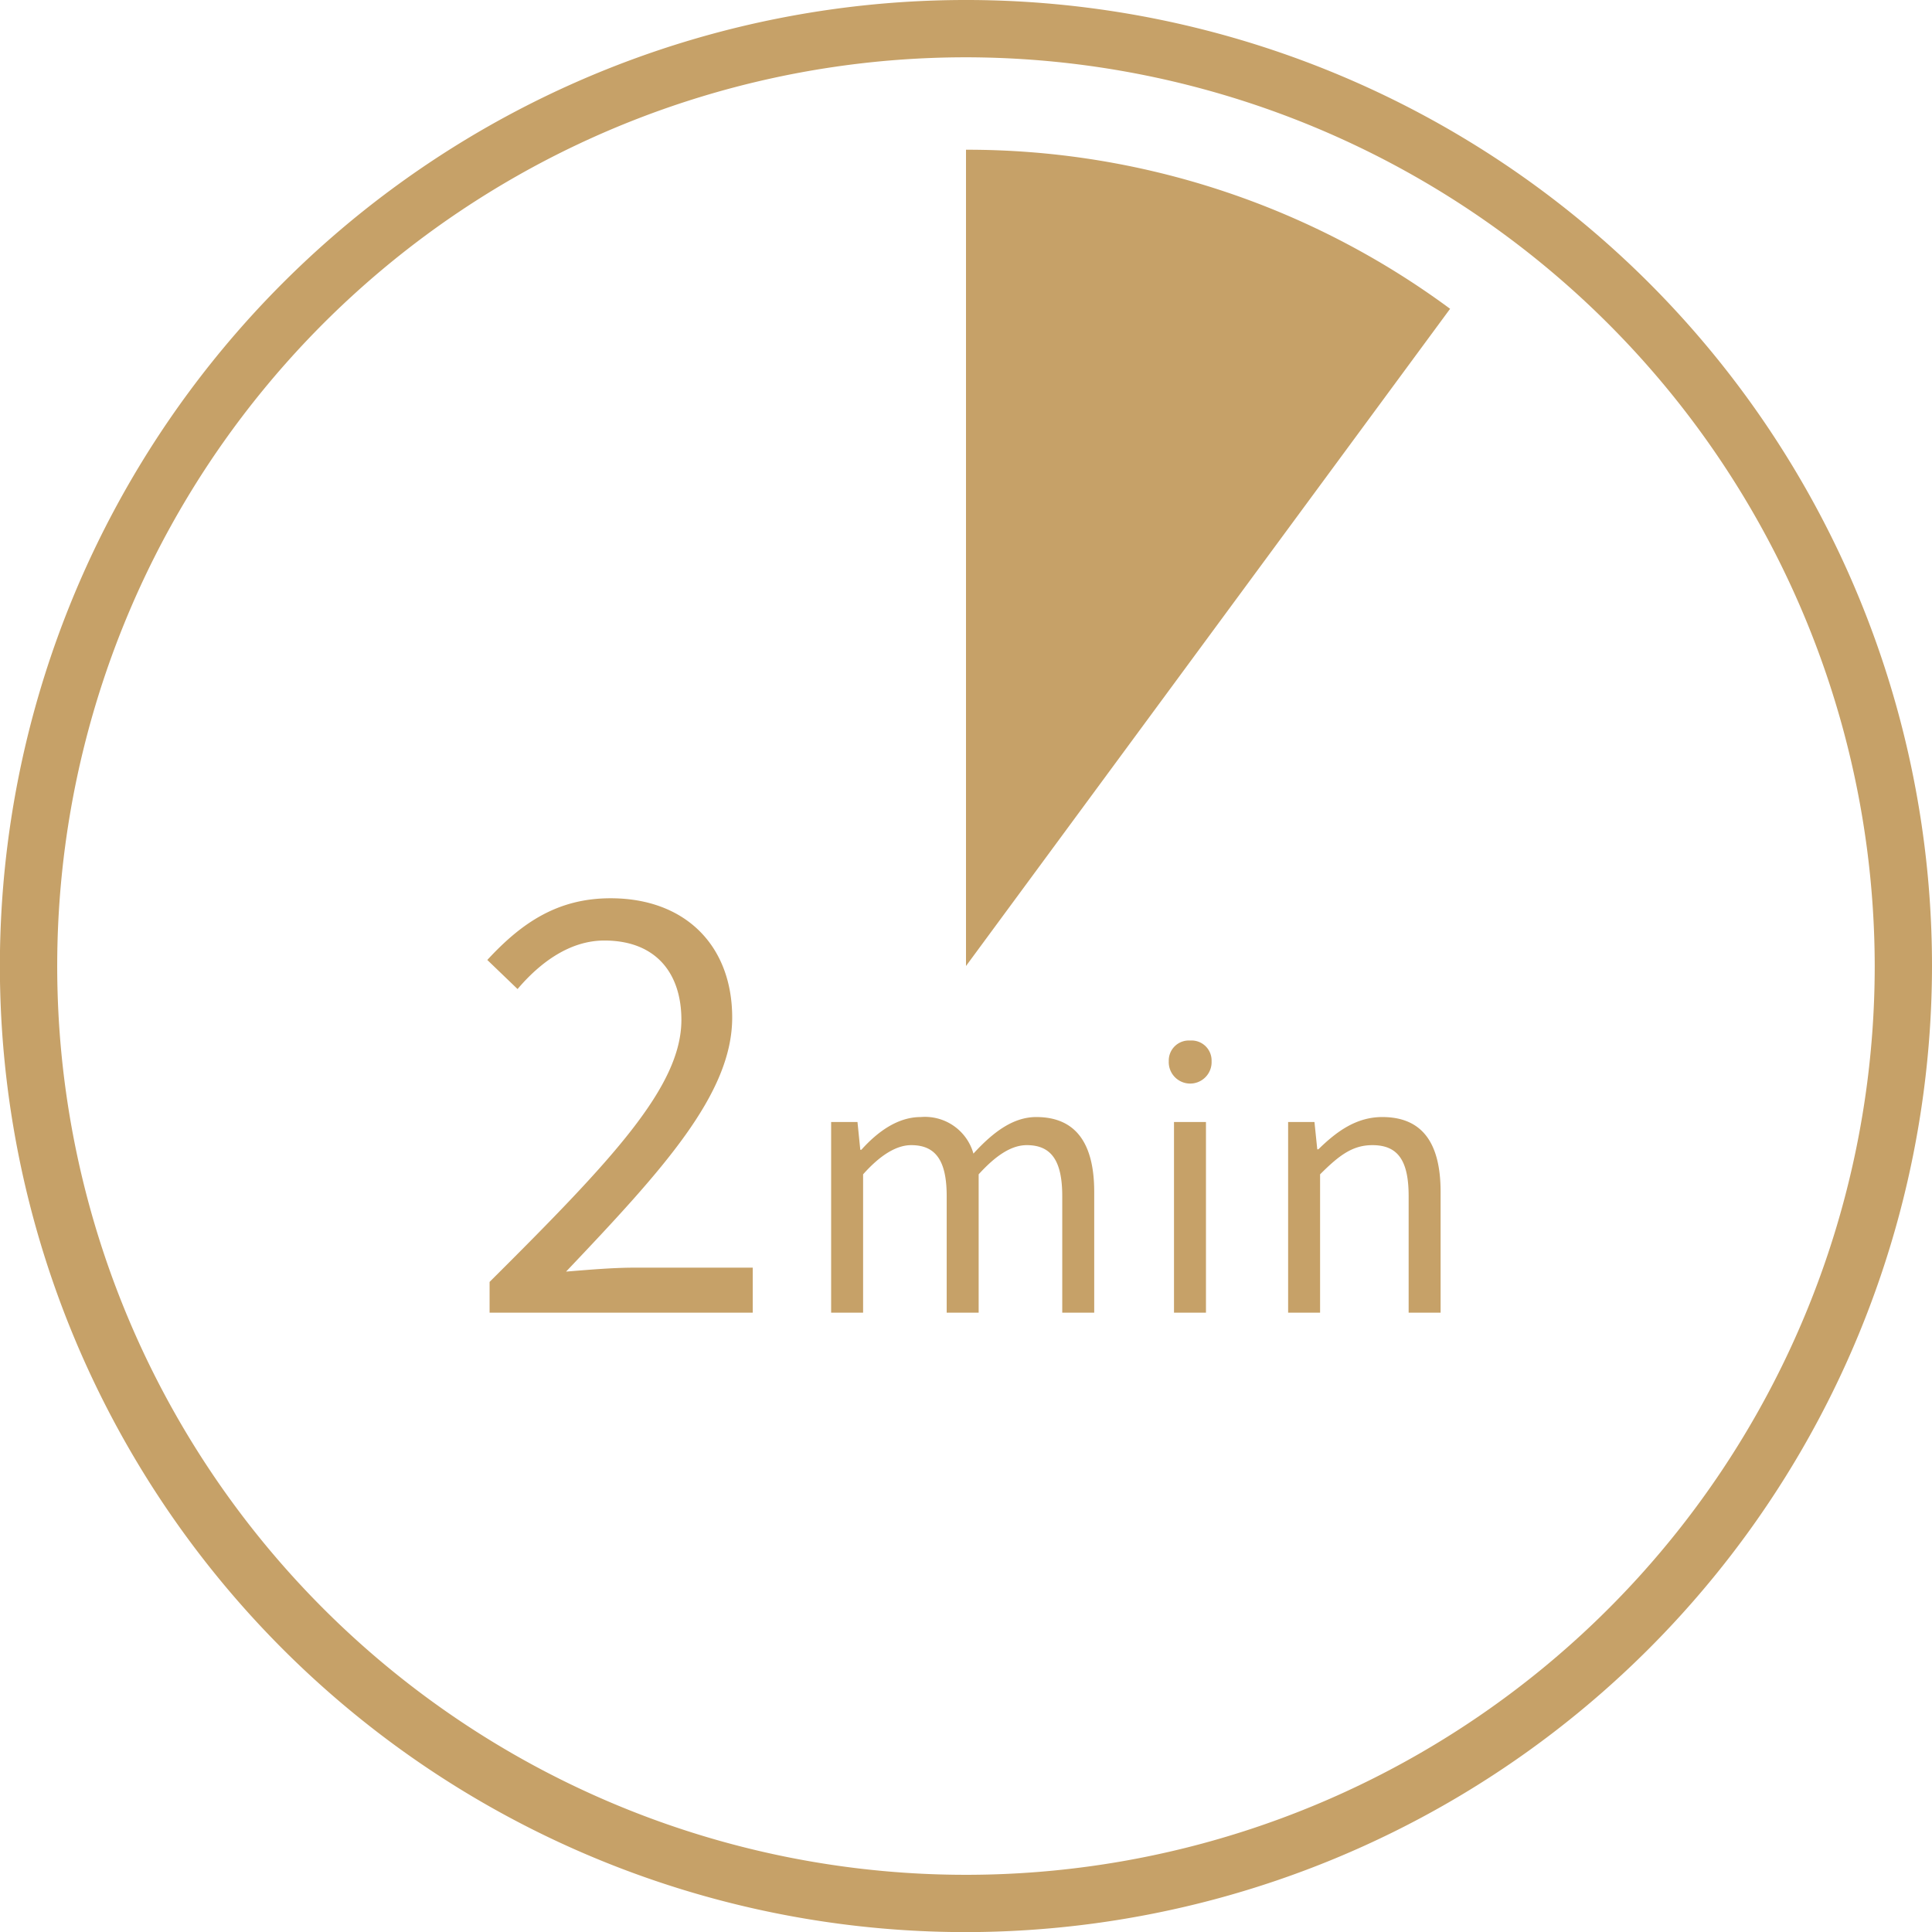 <svg xmlns="http://www.w3.org/2000/svg" width="176" height="176" viewBox="0 0 176 176">
  <defs>
    <style>
      .cls-1 {
        fill: #c6a168;
        fill-rule: evenodd;
      }
    </style>
  </defs>
  <path id="icon01.svg" class="cls-1" d="M373,7494.01A88.005,88.005,0,1,1,461,7406,88.1,88.1,0,0,1,373,7494.01Zm0-170.79A82.785,82.785,0,1,0,455.782,7406,82.878,82.878,0,0,0,373,7323.22Zm0,8.42a73.974,73.974,0,0,1,44.1,14.49L373,7406v-74.36Zm6.4,88.12c3.584,0,5.28,2.37,5.28,6.82v11h-2.912v-10.62c0-3.26-1.024-4.64-3.231-4.64-1.344,0-2.752.86-4.384,2.66v12.6h-2.912v-10.62c0-3.26-1.024-4.64-3.232-4.64-1.312,0-2.783.86-4.383,2.66v12.6h-2.912v-17.37h2.4l0.256,2.53h0.1c1.5-1.67,3.327-2.98,5.407-2.98a4.582,4.582,0,0,1,4.8,3.33C375.462,7421.14,377.286,7419.76,379.4,7419.76Zm-49.8,15.02c11.181-11.13,17.473-17.79,17.473-23.87,0-4.22-2.288-7.23-7.02-7.23-3.121,0-5.825,1.97-7.905,4.42l-2.756-2.65c3.12-3.38,6.4-5.62,11.233-5.62,6.812,0,11.076,4.32,11.076,10.87,0,6.97-6.344,13.88-15.133,23.14,1.976-.16,4.265-0.36,6.241-0.36h10.764v4.1H329.6v-2.8Zm63.82-21.99a1.825,1.825,0,0,1,1.952,1.88,1.952,1.952,0,1,1-3.9,0A1.825,1.825,0,0,1,393.415,7412.79Zm1.44,24.79h-2.912v-17.37h2.912v17.37ZM405,7422.7h0.1c1.664-1.63,3.455-2.94,5.823-2.94,3.648,0,5.312,2.37,5.312,6.82v11h-2.912v-10.62c0-3.26-.992-4.64-3.3-4.64-1.792,0-3.008.9-4.767,2.66v12.6h-2.912v-17.37h2.4Z" transform="translate(-285 -7318)"/>
</svg>
